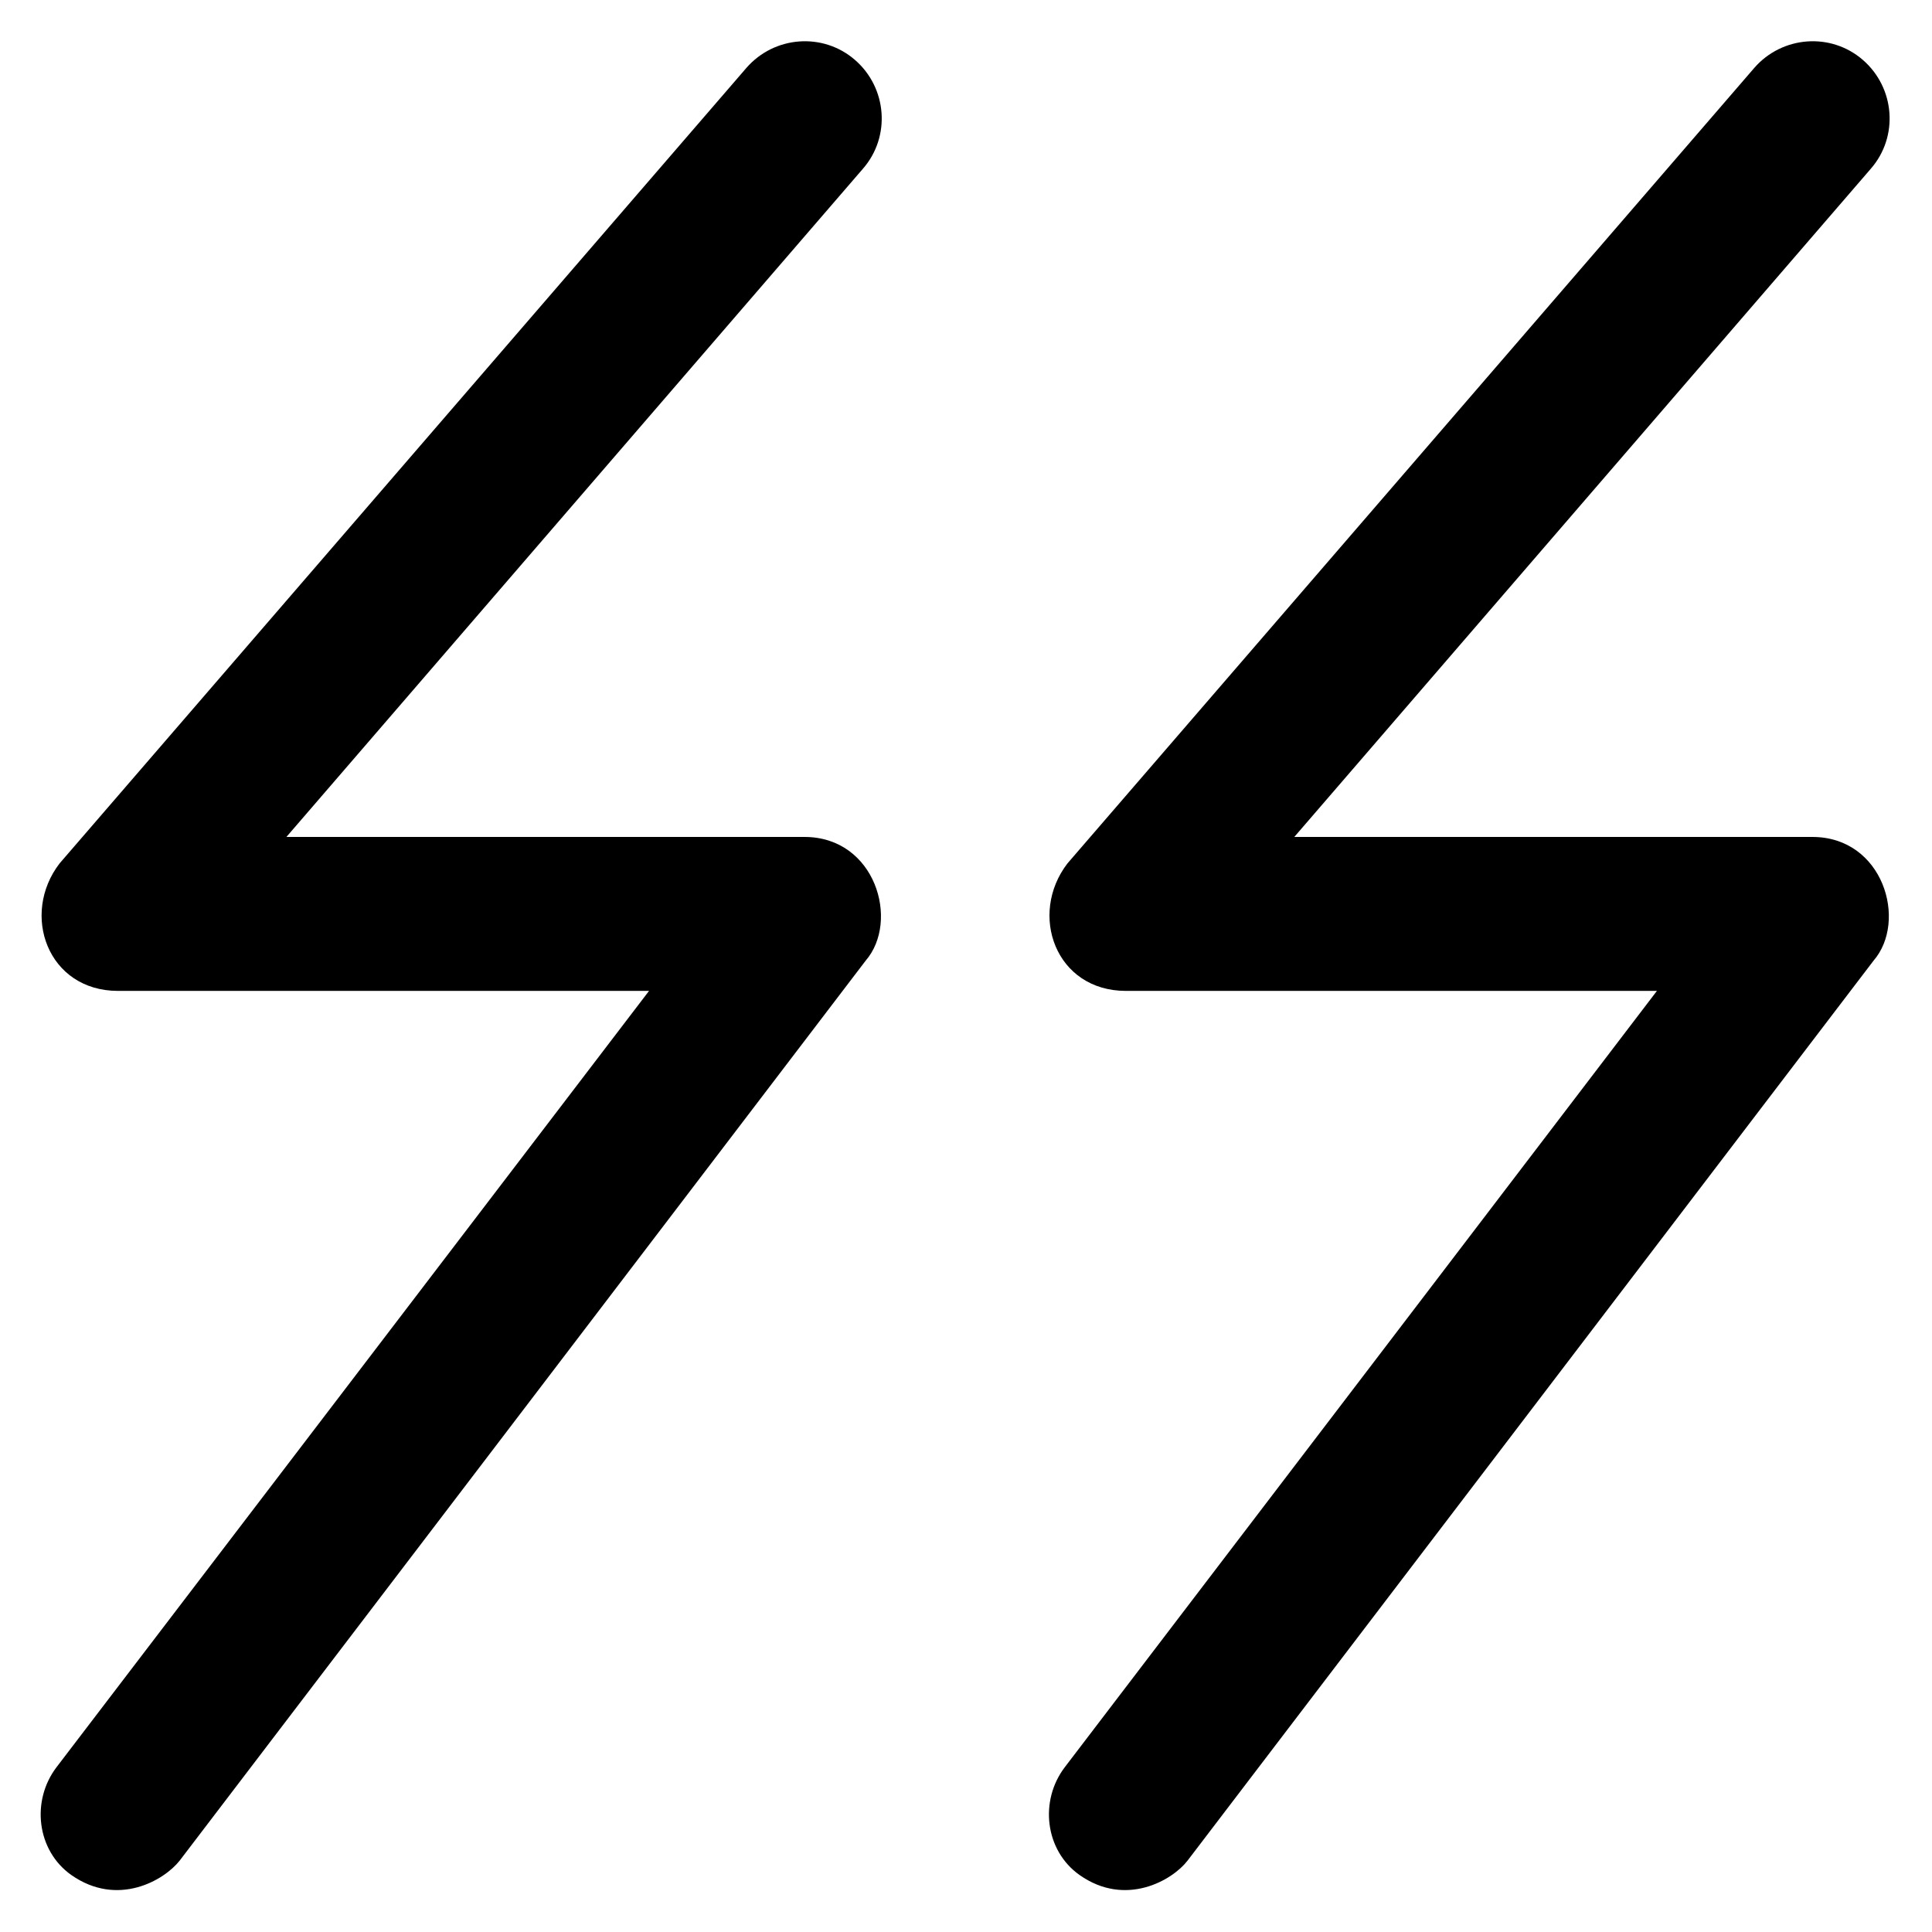 <?xml version='1.0' encoding='utf-8'?>
<!DOCTYPE svg PUBLIC '-//W3C//DTD SVG 1.1//EN' 'http://www.w3.org/Graphics/SVG/1.1/DTD/svg11.dtd'>
<!-- Uploaded to: SVG Repo, www.svgrepo.com, Generator: SVG Repo Mixer Tools -->
<svg fill="#000000" height="800px" width="800px" version="1.1" xmlns="http://www.w3.org/2000/svg" viewBox="0 0 512 512" xmlns:xlink="http://www.w3.org/1999/xlink" enable-background="new 0 0 512 512">
  <g>
    <g>
      <path d="m18.9,496.9c-9.2-6.5-10.7-19.7-3.9-28.6l157-205.7h-140.7c-18.7,0-25.9-20.3-15.5-33.8l182-210.8c7.4-8.5 20.3-9.5 28.8-2.1 8.5,7.4 9.5,20.3 2.1,28.8l-152.8,177.1h137.3c18.8,0 25.3,22.3 16.2,32.8l-181.8,238.5c-4.1,5.2-16.4,12.4-28.7,3.8z"/>
      <path d="m286.1,496.9c-9.2-6.5-10.7-19.7-3.9-28.6l156.9-205.7h-140.7c-18.7,0-25.9-20.3-15.5-33.8l182-210.8c7.4-8.5 20.3-9.5 28.8-2.1 8.5,7.4 9.5,20.3 2.1,28.8l-152.8,177.1h137.3c18.8,0 25.3,22.3 16.2,32.8l-181.8,238.5c-4,5.2-16.4,12.4-28.6,3.8z"/>
    </g>
  </g>
</svg>